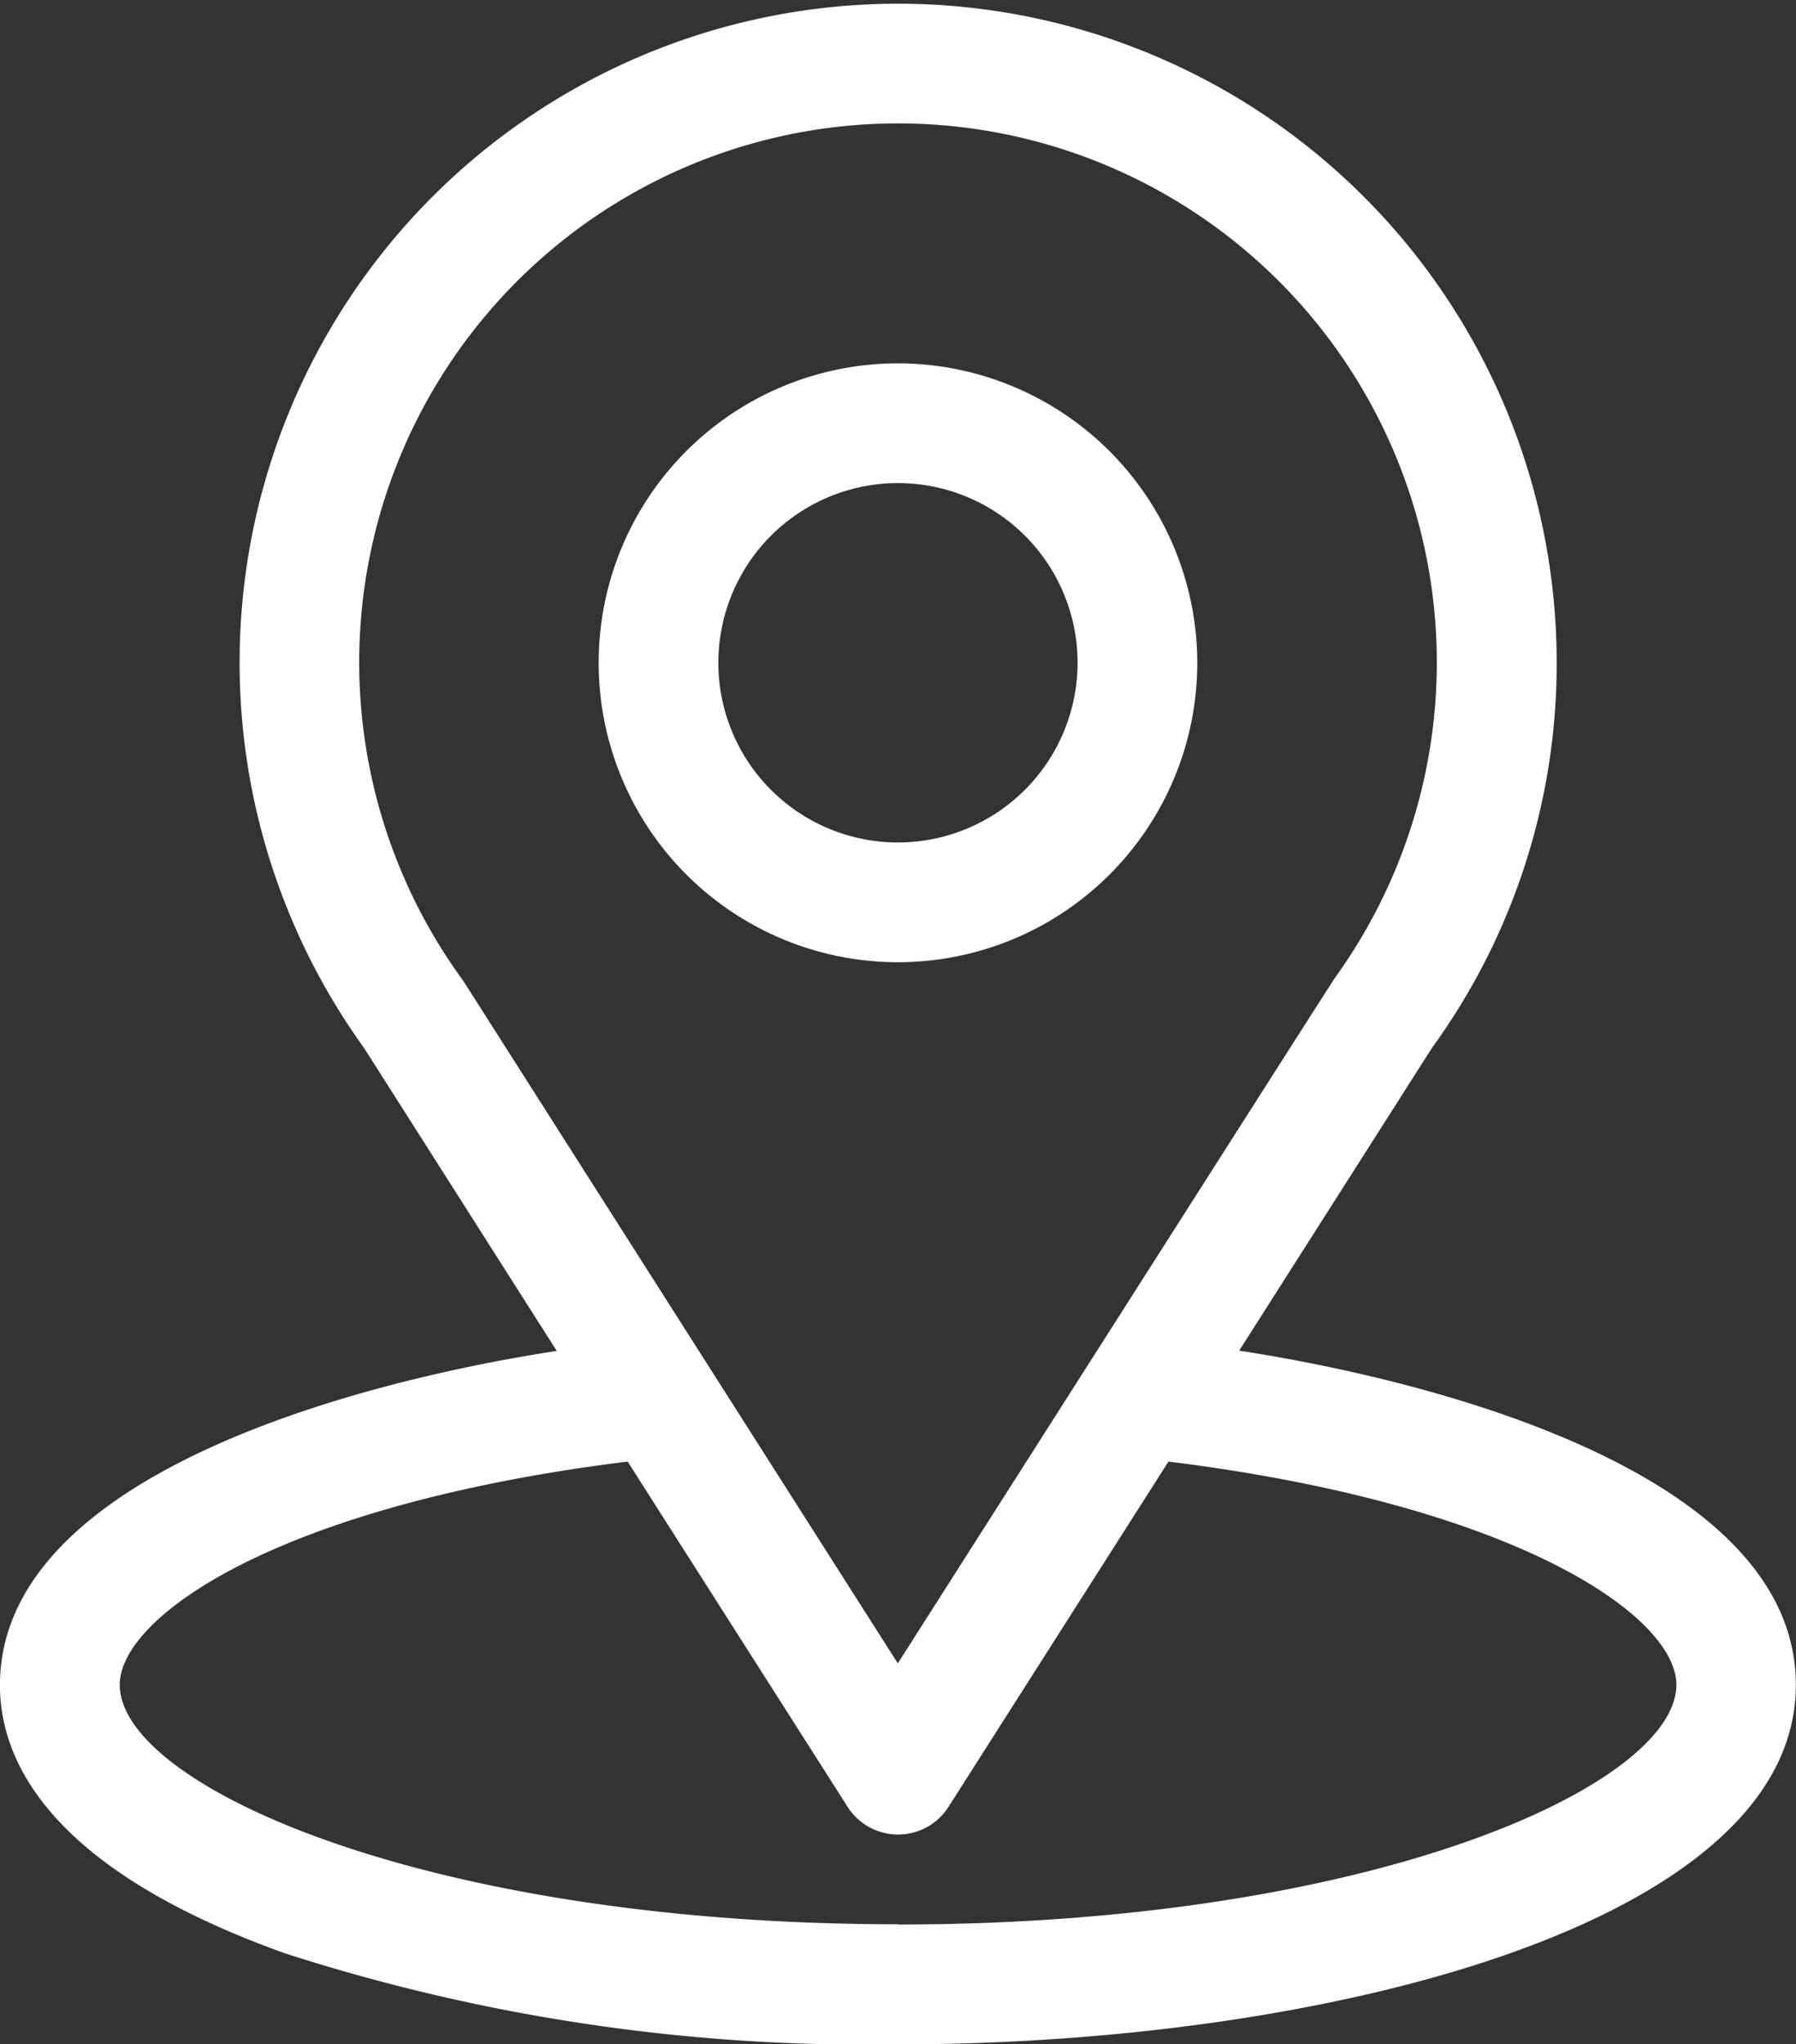 <svg id="Group_199" data-name="Group 199" xmlns="http://www.w3.org/2000/svg" width="32.607" height="37.099" viewBox="0 0 32.607 37.099">
  <rect x="0" y="0" width="32.607" height="37.099" fill="#333333" stroke="none"/>
  <g id="Group_182" data-name="Group 182">
    <g id="Group_181" data-name="Group 181">
      <path id="Path_257" data-name="Path 257" d="M25.525,24.511c3.947-6.195,3.451-5.422,3.564-5.583a11.863,11.863,0,0,0,2.2-6.9A11.956,11.956,0,1,0,9.635,19.016l3.5,5.5c-3.744.575-10.109,2.29-10.109,6.066,0,1.376.9,3.337,5.178,4.867A34.314,34.314,0,0,0,19.331,37.1c7.827,0,16.3-2.208,16.3-6.521C35.634,26.8,29.276,25.089,25.525,24.511Zm-14.074-6.69c-.012-.019-.024-.037-.038-.055a9.782,9.782,0,1,1,15.914-.11c-.1.138.441-.711-8,12.53Zm7.88,17.1c-8.55,0-14.13-2.512-14.13-4.347,0-1.233,2.867-3.261,9.221-4.05l3.993,6.265a1.086,1.086,0,0,0,1.833,0l3.993-6.265c6.354.789,9.221,2.817,9.221,4.05C33.46,32.4,27.93,34.925,19.331,34.925Z" transform="translate(-3.027)" fill="#fff"/>
    </g>
  </g>
  <g id="Group_184" data-name="Group 184" transform="translate(10.869 6.594)">
    <g id="Group_183" data-name="Group 183">
      <path id="Path_258" data-name="Path 258" d="M23.11,8.887a5.434,5.434,0,1,0,5.434,5.434A5.44,5.44,0,0,0,23.11,8.887Zm0,8.695a3.261,3.261,0,1,1,3.261-3.26A3.264,3.264,0,0,1,23.11,17.582Z" transform="translate(-17.676 -8.887)" fill="#fff"/>
    </g>
  </g>
</svg>
